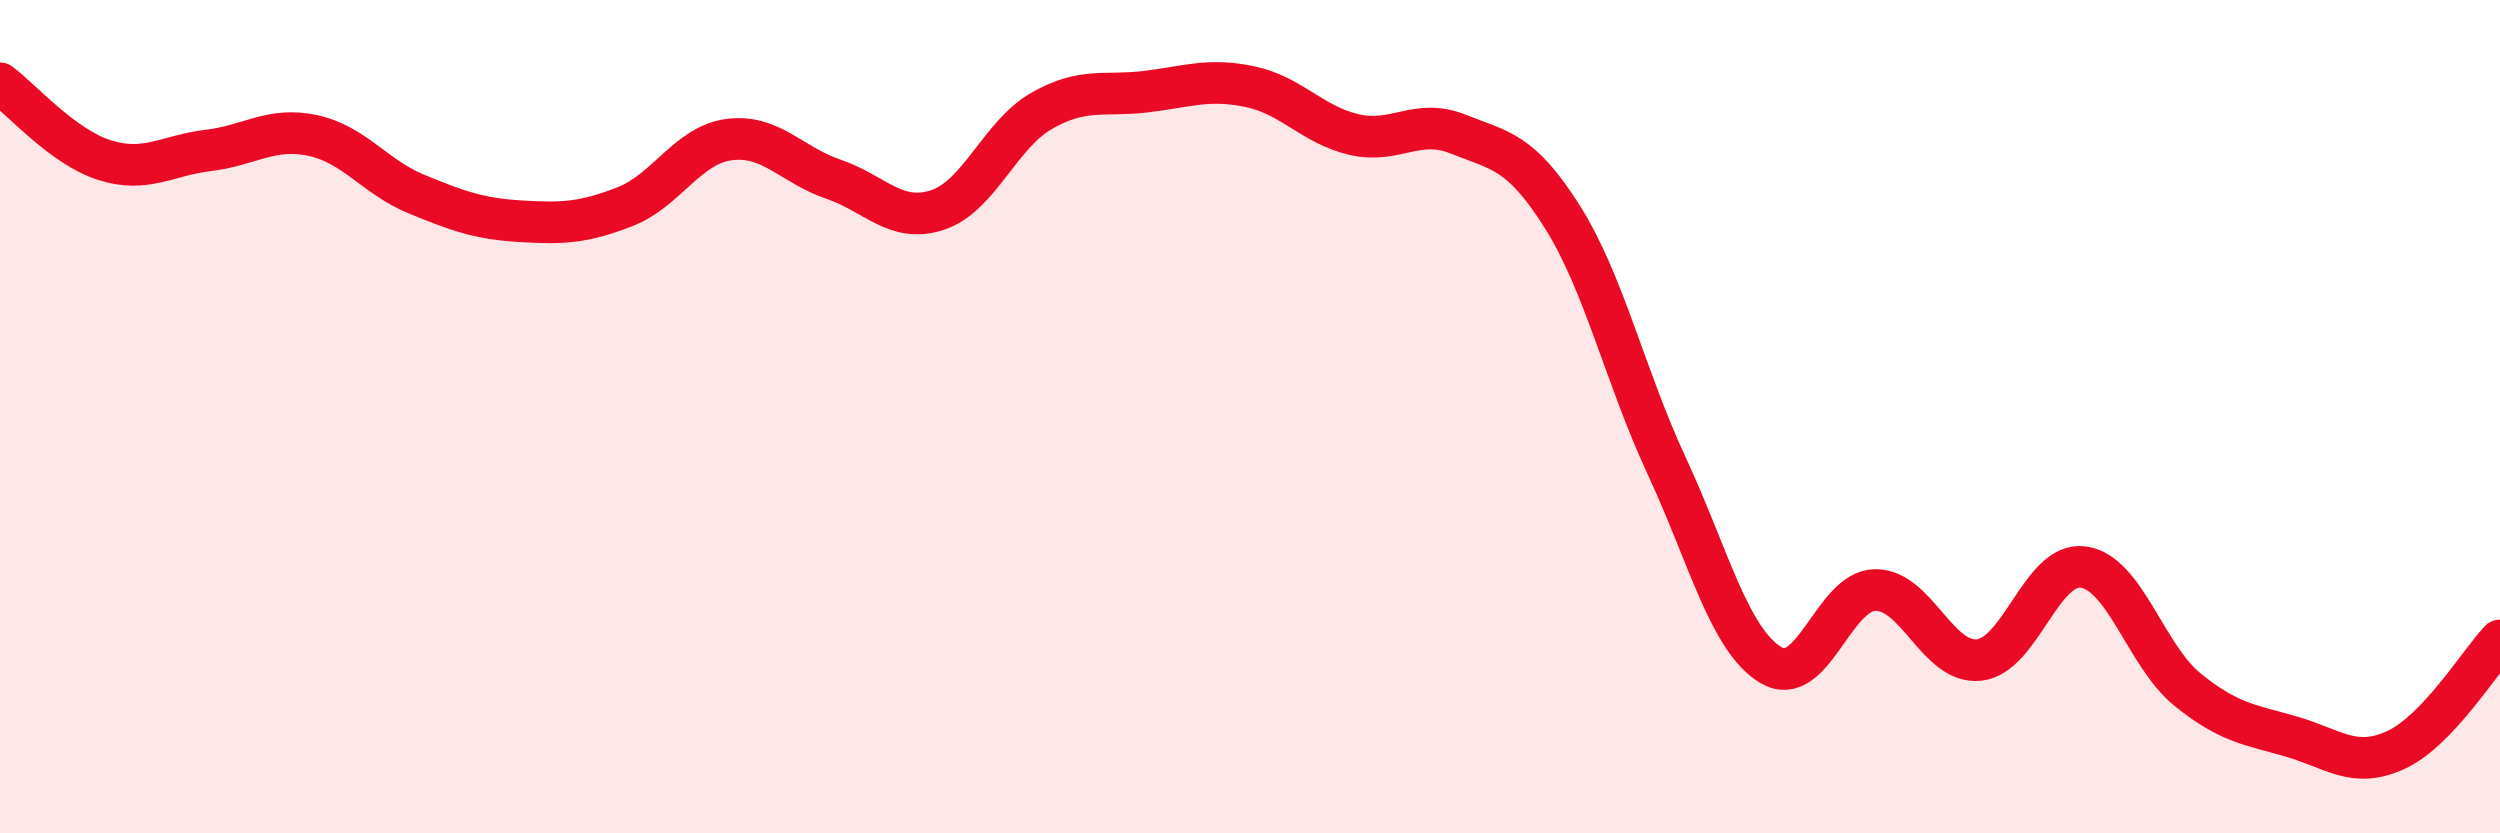 
    <svg width="60" height="20" viewBox="0 0 60 20" xmlns="http://www.w3.org/2000/svg">
      <path
        d="M 0,2 C 0.5,2.37 1.5,3.52 2.5,3.84 C 3.5,4.16 4,3.73 5,3.61 C 6,3.49 6.5,3.04 7.5,3.25 C 8.5,3.46 9,4.25 10,4.66 C 11,5.07 11.5,5.25 12.5,5.31 C 13.5,5.37 14,5.35 15,4.96 C 16,4.57 16.5,3.48 17.5,3.35 C 18.5,3.22 19,3.96 20,4.3 C 21,4.64 21.5,5.37 22.5,5.04 C 23.5,4.71 24,3.23 25,2.66 C 26,2.09 26.5,2.32 27.5,2.2 C 28.5,2.08 29,1.87 30,2.08 C 31,2.29 31.5,3 32.5,3.23 C 33.5,3.46 34,2.82 35,3.22 C 36,3.62 36.5,3.62 37.5,5.21 C 38.5,6.8 39,9.03 40,11.18 C 41,13.33 41.5,15.36 42.5,15.96 C 43.5,16.56 44,14.18 45,14.16 C 46,14.14 46.5,15.95 47.5,15.84 C 48.5,15.73 49,13.47 50,13.61 C 51,13.75 51.5,15.74 52.5,16.55 C 53.5,17.36 54,17.39 55,17.68 C 56,17.97 56.5,18.46 57.5,18 C 58.5,17.54 59.5,15.9 60,15.37L60 20L0 20Z"
        fill="#EB0A25"
        opacity="0.1"
        stroke-linecap="round"
        stroke-linejoin="round"
      />
      <path
        d="M 0,2 C 0.5,2.37 1.5,3.52 2.5,3.84 C 3.5,4.16 4,3.73 5,3.61 C 6,3.49 6.5,3.04 7.5,3.25 C 8.5,3.46 9,4.25 10,4.66 C 11,5.07 11.5,5.25 12.5,5.31 C 13.5,5.37 14,5.35 15,4.96 C 16,4.57 16.5,3.48 17.5,3.35 C 18.5,3.22 19,3.96 20,4.3 C 21,4.64 21.5,5.37 22.5,5.04 C 23.5,4.71 24,3.23 25,2.66 C 26,2.09 26.5,2.32 27.5,2.2 C 28.5,2.08 29,1.87 30,2.08 C 31,2.29 31.5,3 32.5,3.23 C 33.5,3.46 34,2.82 35,3.22 C 36,3.62 36.5,3.62 37.5,5.21 C 38.5,6.8 39,9.03 40,11.18 C 41,13.33 41.5,15.36 42.5,15.96 C 43.5,16.56 44,14.18 45,14.16 C 46,14.14 46.5,15.95 47.5,15.84 C 48.5,15.73 49,13.47 50,13.61 C 51,13.75 51.5,15.74 52.5,16.55 C 53.5,17.36 54,17.39 55,17.68 C 56,17.97 56.5,18.46 57.5,18 C 58.5,17.54 59.5,15.9 60,15.37"
        stroke="#EB0A25"
        stroke-width="1"
        fill="none"
        stroke-linecap="round"
        stroke-linejoin="round"
      />
    </svg>
  